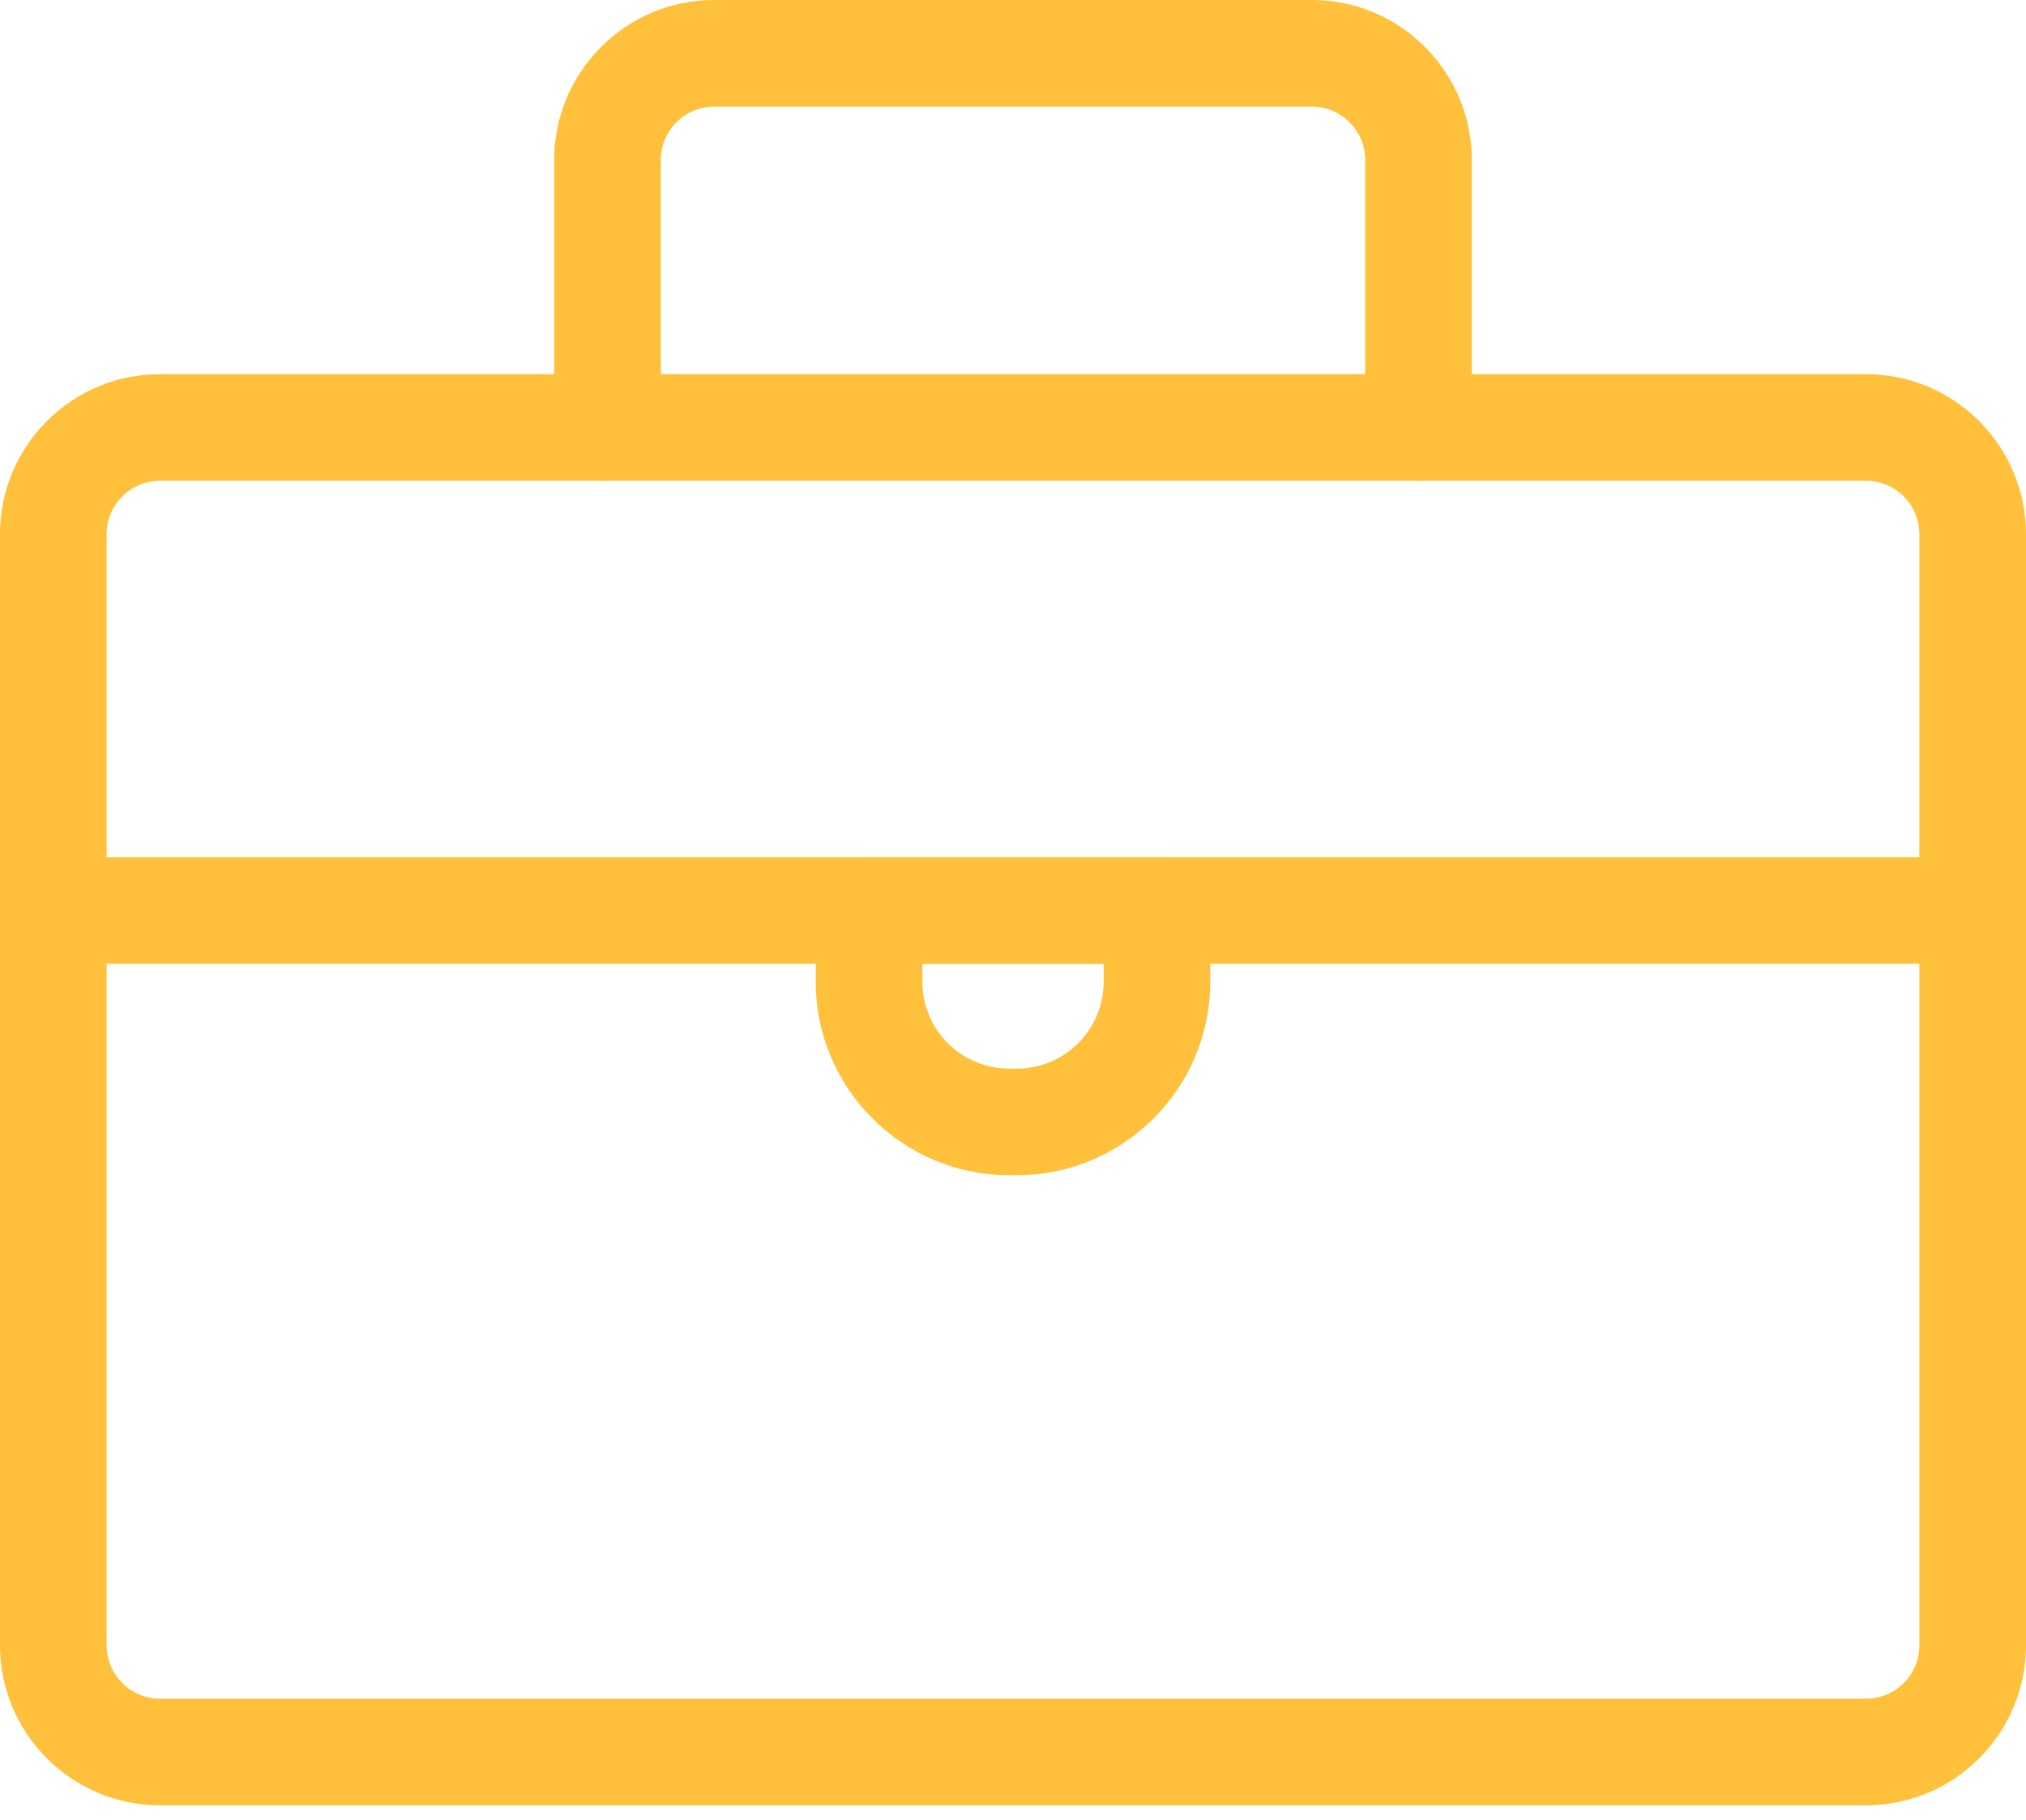 <svg width="69" height="62" viewBox="0 0 69 62" fill="none" xmlns="http://www.w3.org/2000/svg">
<path d="M63.553 61.489H5.447C2.444 61.489 0 59.045 0 56.041V18.191C0 15.187 2.444 12.744 5.447 12.744H63.553C66.556 12.744 69 15.187 69 18.191V56.041C69 59.045 66.556 61.489 63.553 61.489ZM5.447 16.375C4.446 16.375 3.632 17.19 3.632 18.191V56.041C3.632 57.043 4.446 57.857 5.447 57.857H63.553C64.554 57.857 65.368 57.043 65.368 56.041V18.191C65.368 17.19 64.554 16.375 63.553 16.375H5.447Z" fill="#FFC13C"/>
<path d="M48.31 16.375C47.308 16.375 46.495 15.563 46.495 14.56V5.447C46.495 4.446 45.68 3.632 44.679 3.632H24.322C23.32 3.632 22.506 4.446 22.506 5.447V14.56C22.506 15.563 21.693 16.375 20.69 16.375C19.687 16.375 18.874 15.563 18.874 14.56V5.447C18.874 2.444 21.318 0 24.322 0H44.679C47.683 0 50.126 2.444 50.126 5.447V14.56C50.126 15.563 49.313 16.375 48.31 16.375Z" fill="#FFC13C"/>
<path d="M67.184 32.828H1.816C0.813 32.828 0 32.015 0 31.012C0 30.009 0.813 29.197 1.816 29.197H67.184C68.187 29.197 69 30.009 69 31.012C69 32.015 68.187 32.828 67.184 32.828Z" fill="#FFC13C"/>
<path d="M34.631 40.028H34.369C30.737 40.028 27.782 37.073 27.782 33.441V31.012C27.782 30.009 28.595 29.197 29.597 29.197H39.403C40.406 29.197 41.218 30.009 41.218 31.012V33.441C41.218 37.073 38.263 40.028 34.631 40.028ZM31.413 32.828V33.441C31.413 35.071 32.739 36.397 34.369 36.397H34.631C36.261 36.397 37.587 35.071 37.587 33.441V32.828H31.413Z" fill="#FFC13C"/>
</svg>
